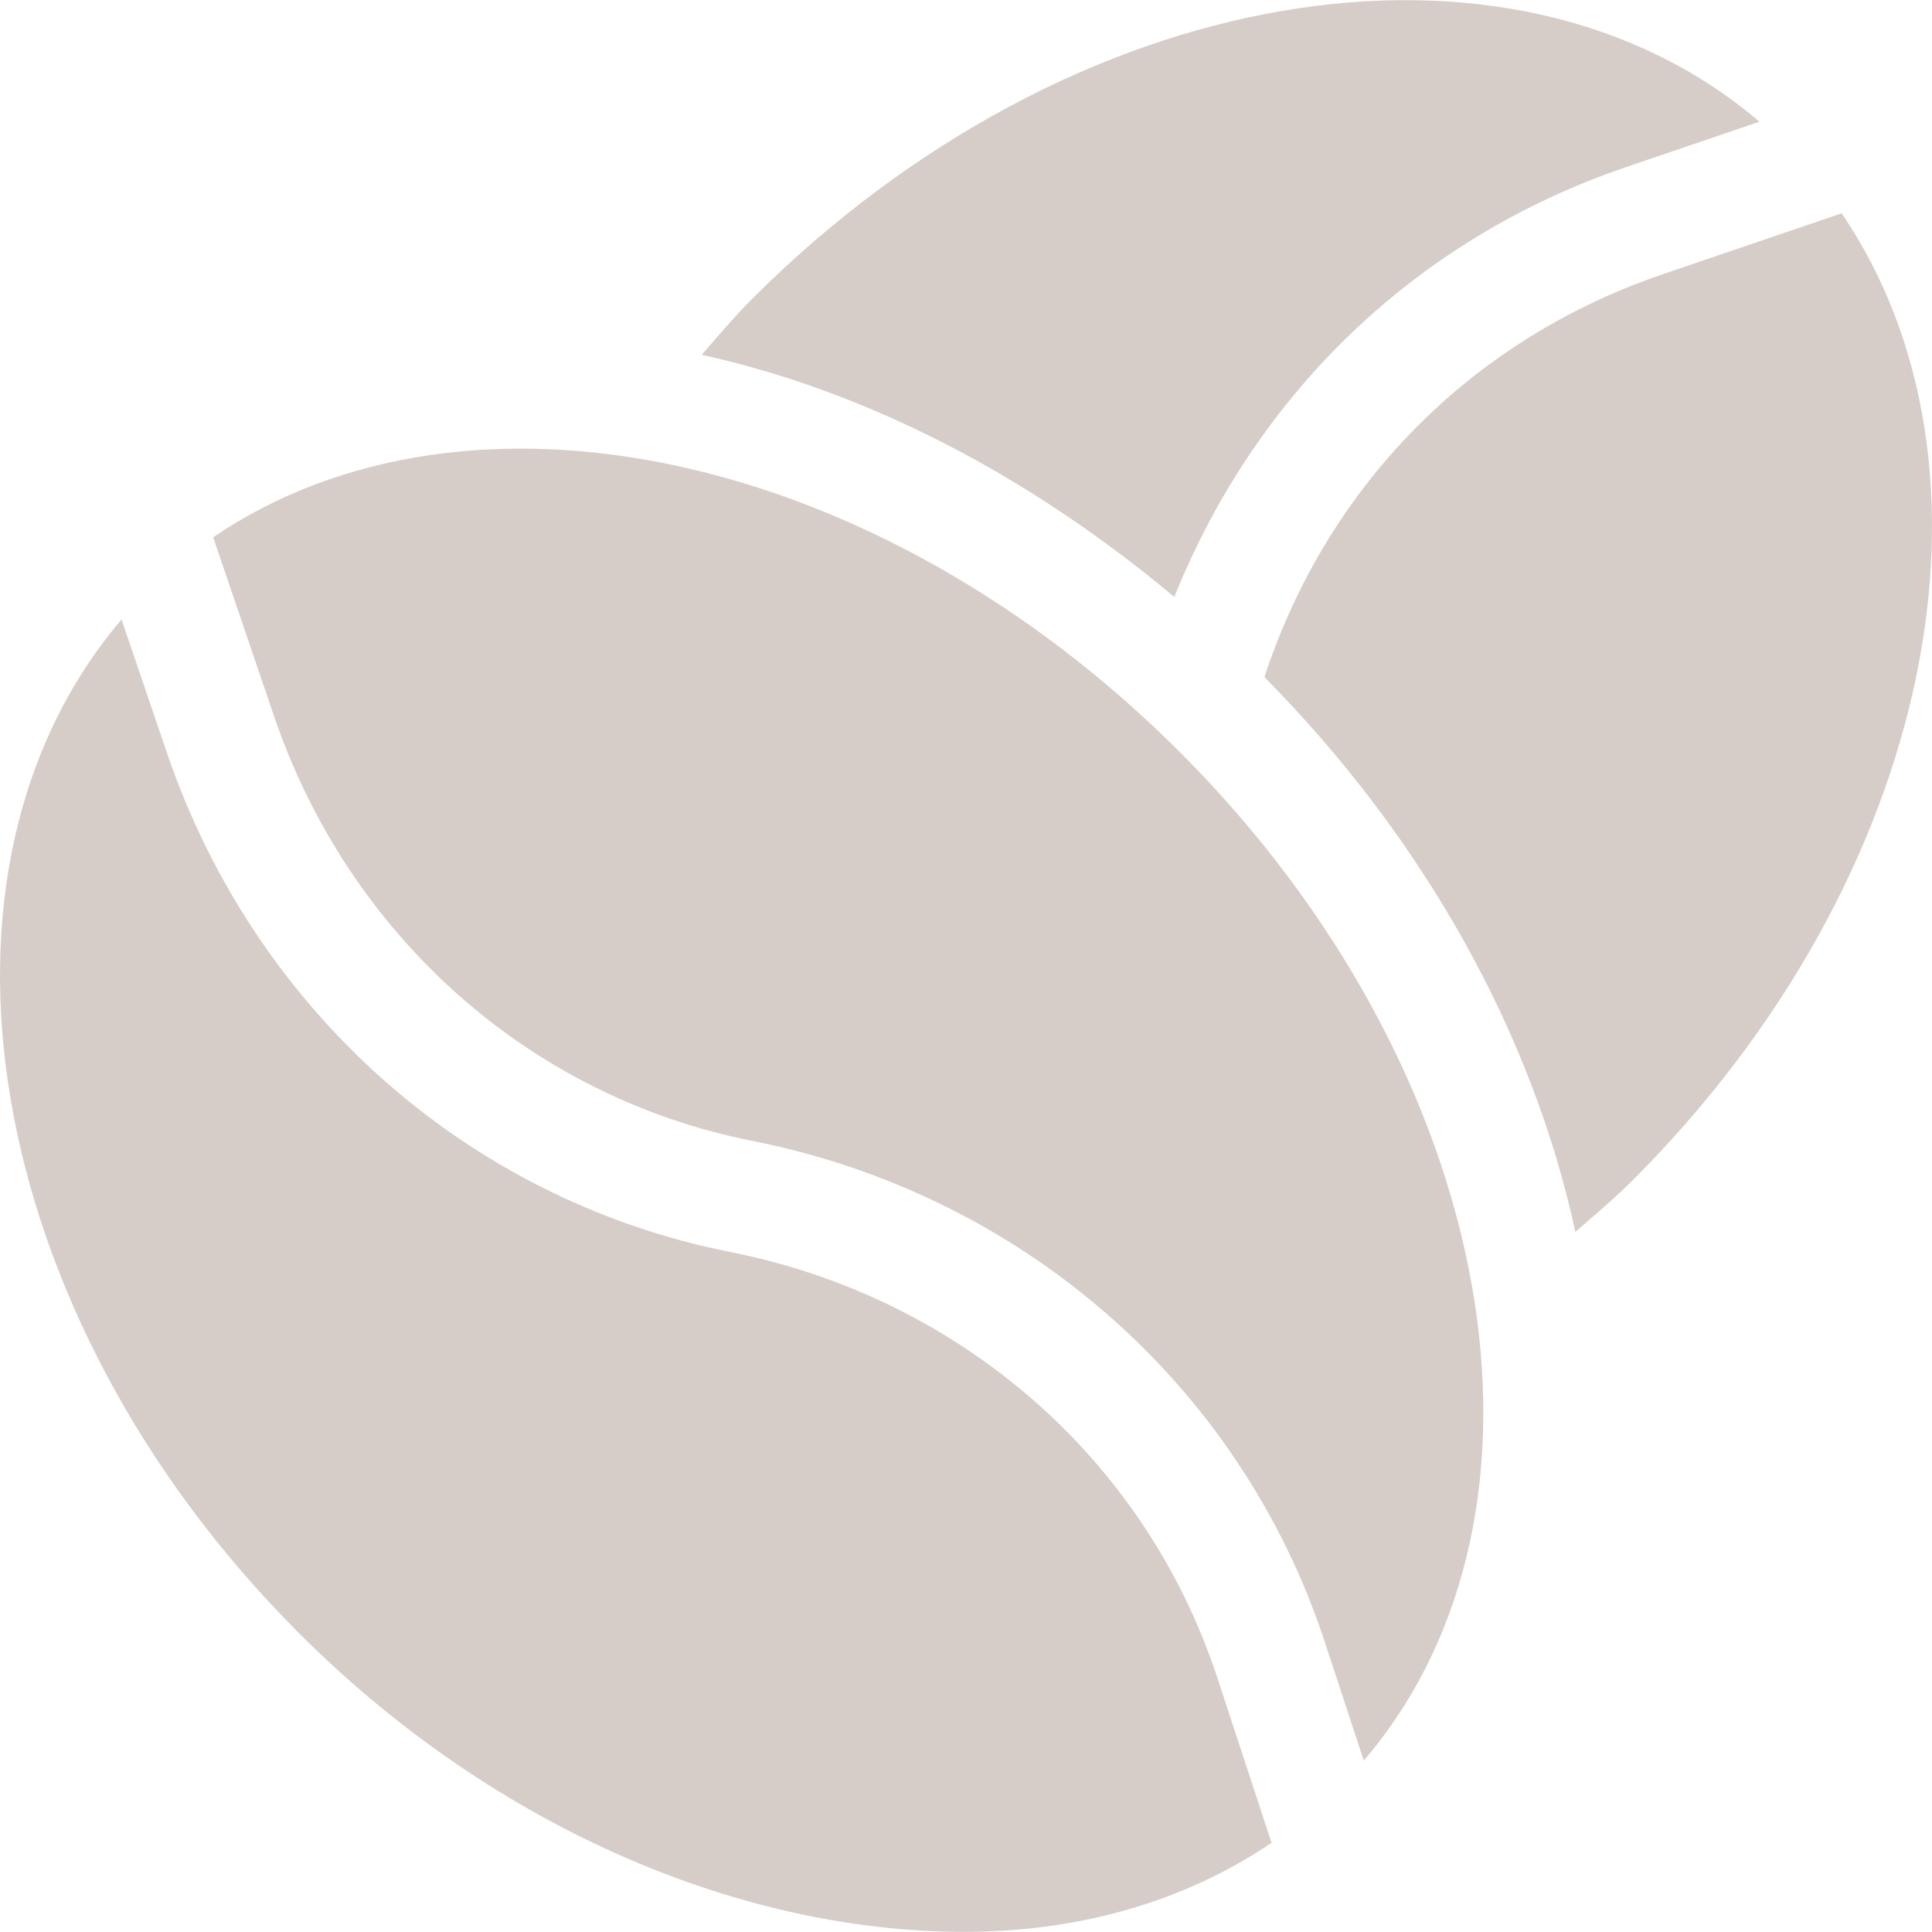<svg width="79" height="79" viewBox="0 0 79 79" fill="none" xmlns="http://www.w3.org/2000/svg">
<g clip-path="url(#clip0_40_13)">
<path d="M30.747 12.228C30.018 12.958 29.366 13.741 28.691 14.509C35.448 15.99 42.1 19.456 48.018 24.41C51.351 16.111 57.879 9.764 66.499 6.83L71.945 4.976C61.756 -3.714 43.803 -0.83 30.747 12.228Z" fill="#D6CDC8"/>
<path d="M75.307 8.722L67.991 11.213C60.12 13.893 54.266 19.89 51.701 27.686C58.211 34.267 62.65 42.22 64.418 50.372C65.211 49.678 66.017 49.004 66.771 48.252C79.152 35.868 82.387 19.139 75.307 8.722ZM49.777 68.605C46.81 59.575 39.178 53.037 29.858 51.194C19.036 49.045 10.379 41.223 6.824 30.778L4.97 25.331C-3.72 35.521 -0.834 53.719 12.222 66.777C20.349 74.904 30.476 78.994 39.424 78.994C44.096 78.994 48.419 77.773 51.995 75.353L49.777 68.605Z" fill="#D6CDC8"/>
<path d="M48.245 30.753C35.864 18.372 19.133 14.889 8.715 21.969L11.206 29.286C14.232 38.17 21.552 44.823 30.758 46.651C41.714 48.819 50.69 56.543 54.176 67.157L55.766 71.993C64.467 61.806 61.305 43.816 48.245 30.753Z" fill="#D6CDC8"/>
</g>
<defs>
<clipPath id="clip0_40_13">
<rect width="79" height="79" fill="white"/>
</clipPath>
</defs>
</svg>
